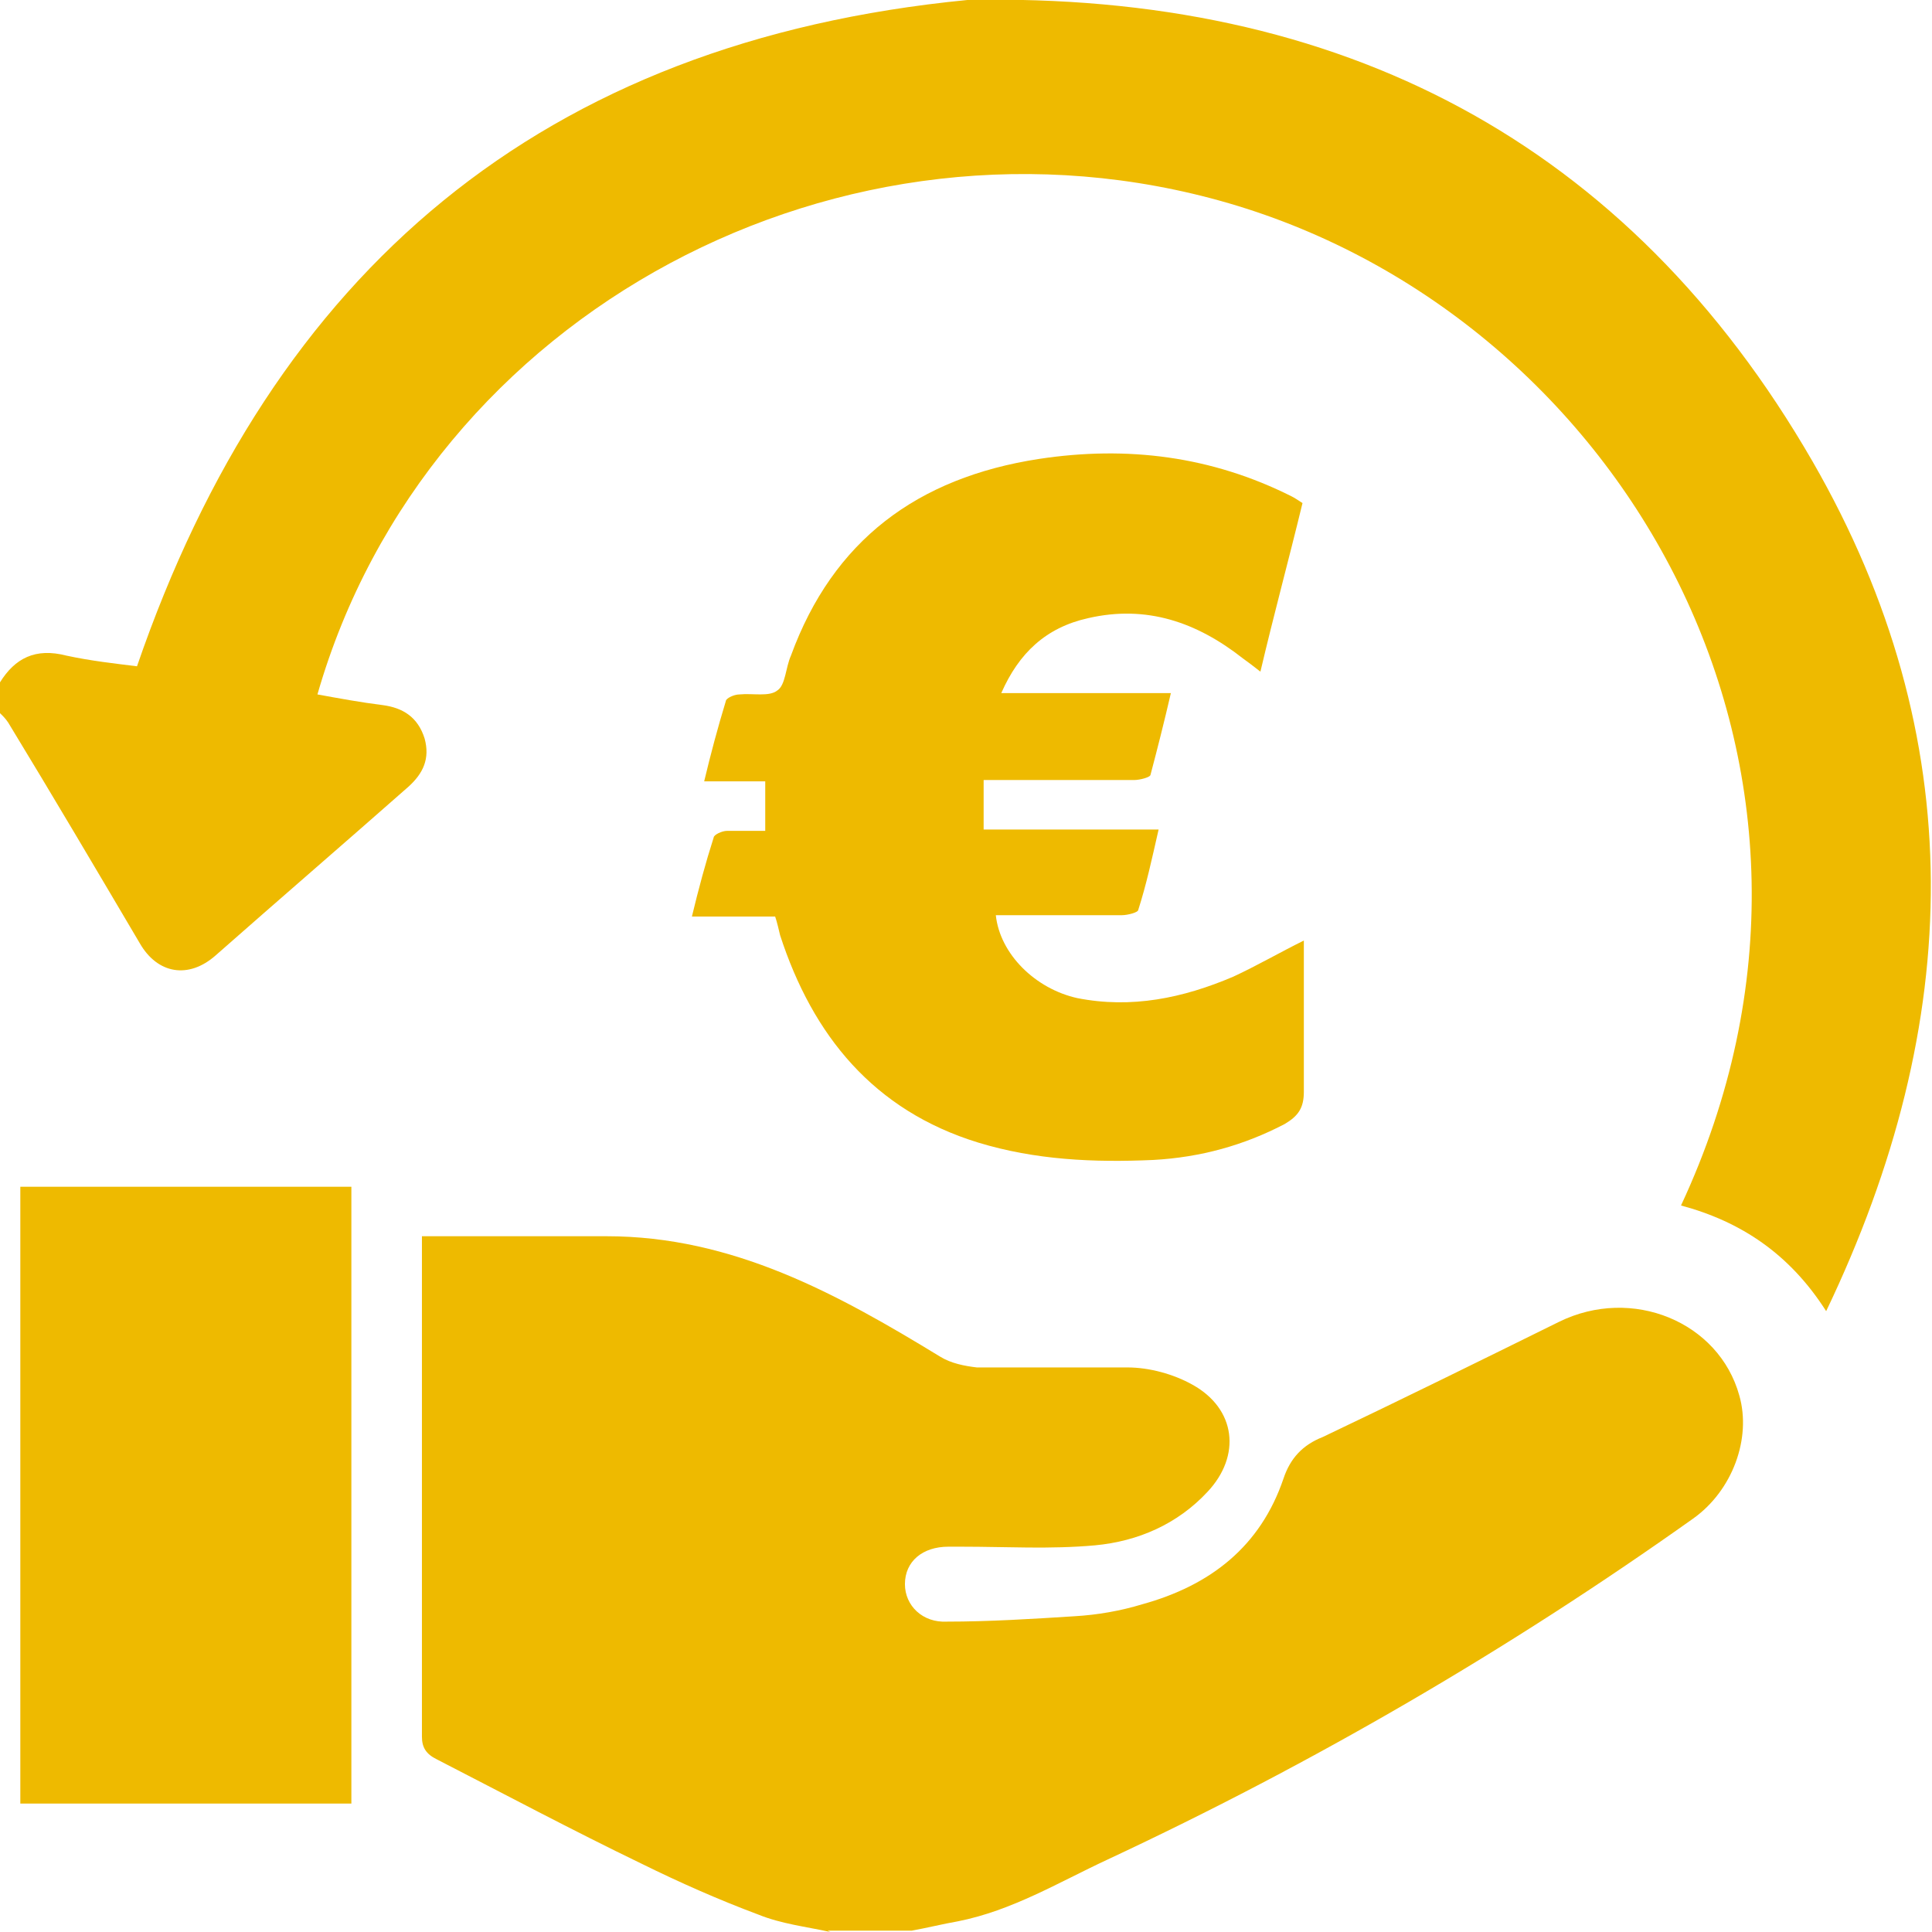 <svg width="23" height="23" viewBox="0 0 23 23" fill="none" xmlns="http://www.w3.org/2000/svg">
<g id="Layer_1" clip-path="url(#clip0_919_3210)">
<g id="Hl0Xeb.tif">
<path id="Vector" d="M9.885 23C9.594 22.936 9.303 22.904 9.029 22.793C8.56 22.618 8.092 22.411 7.64 22.188C6.816 21.79 6.008 21.36 5.201 20.945C5.072 20.882 5.023 20.802 5.023 20.675C5.023 18.747 5.023 16.82 5.023 14.909C5.023 14.845 5.023 14.781 5.023 14.717C5.766 14.717 6.493 14.717 7.22 14.717C8.722 14.717 9.966 15.402 11.193 16.151C11.322 16.231 11.484 16.262 11.629 16.279C12.227 16.279 12.824 16.279 13.422 16.279C13.681 16.279 13.971 16.358 14.197 16.485C14.714 16.772 14.779 17.33 14.375 17.76C14.02 18.142 13.551 18.349 13.034 18.397C12.501 18.445 11.985 18.413 11.451 18.413C11.403 18.413 11.338 18.413 11.29 18.413C10.983 18.413 10.773 18.588 10.773 18.859C10.773 19.114 10.983 19.321 11.274 19.305C11.775 19.305 12.291 19.273 12.792 19.241C13.067 19.225 13.341 19.177 13.6 19.098C14.407 18.875 15.005 18.413 15.28 17.601C15.36 17.362 15.506 17.202 15.748 17.107C16.685 16.661 17.622 16.199 18.558 15.737C19.43 15.307 20.464 15.737 20.706 16.613C20.852 17.123 20.626 17.744 20.157 18.078C17.961 19.639 15.635 20.993 13.18 22.14C12.598 22.411 12.049 22.745 11.403 22.873C11.225 22.904 11.032 22.952 10.854 22.984H9.853L9.885 23Z" fill="#EEBA00"/>
<path id="Vector_2" d="M0 8.123C0.178 7.837 0.42 7.709 0.791 7.805C1.082 7.868 1.373 7.9 1.631 7.932C3.246 3.233 6.445 0.494 11.516 -1.9924e-05C15.958 -0.096 19.382 1.688 21.579 5.495C23.468 8.776 23.388 12.169 21.74 15.609C21.304 14.925 20.723 14.542 20.012 14.351C22.435 9.159 19.317 3.791 14.633 2.421C10.046 1.083 5.088 3.711 3.779 8.267C4.038 8.314 4.296 8.362 4.555 8.394C4.797 8.426 4.975 8.537 5.055 8.792C5.12 9.031 5.039 9.206 4.862 9.366C4.103 10.035 3.327 10.704 2.568 11.373C2.245 11.659 1.874 11.595 1.664 11.229C1.147 10.353 0.63 9.477 0.097 8.601C0.065 8.553 0.032 8.521 0 8.49C0 8.362 0 8.251 0 8.123Z" fill="#EEBA00"/>
<path id="Vector_3" d="M9.239 10.911H8.237C8.318 10.576 8.399 10.274 8.496 9.971C8.496 9.939 8.593 9.891 8.657 9.891C8.803 9.891 8.948 9.891 9.11 9.891V9.302H8.383C8.463 8.967 8.544 8.665 8.641 8.346C8.641 8.314 8.738 8.267 8.803 8.267C8.964 8.251 9.158 8.298 9.255 8.219C9.352 8.155 9.352 7.948 9.416 7.805C9.917 6.435 10.918 5.686 12.372 5.463C13.422 5.304 14.424 5.431 15.376 5.909C15.409 5.925 15.457 5.957 15.506 5.989C15.344 6.658 15.166 7.311 15.005 7.996C14.924 7.932 14.86 7.884 14.795 7.837C14.246 7.406 13.648 7.199 12.954 7.359C12.453 7.47 12.13 7.773 11.92 8.251H13.939C13.858 8.601 13.777 8.92 13.697 9.222C13.697 9.254 13.567 9.286 13.503 9.286C12.905 9.286 12.324 9.286 11.71 9.286V9.875H13.793C13.713 10.226 13.648 10.528 13.551 10.831C13.551 10.863 13.422 10.895 13.357 10.895C12.938 10.895 12.501 10.895 12.082 10.895C12.001 10.895 11.936 10.895 11.855 10.895C11.904 11.357 12.324 11.771 12.824 11.882C13.47 12.01 14.084 11.882 14.682 11.627C14.957 11.5 15.231 11.341 15.522 11.197C15.522 11.261 15.522 11.325 15.522 11.389C15.522 11.93 15.522 12.472 15.522 12.997C15.522 13.188 15.457 13.284 15.296 13.38C14.811 13.634 14.294 13.778 13.729 13.809C13.018 13.841 12.324 13.809 11.645 13.602C10.402 13.22 9.675 12.328 9.287 11.134C9.271 11.07 9.255 10.99 9.223 10.895L9.239 10.911Z" fill="#EEBA00"/>
<path id="Vector_4" d="M4.183 21.471H0.242V14.128H4.183V21.471Z" fill="#EEBA00"/>
</g>
</g>
<defs>
<clipPath id="clip0_919_3210">
<rect width="23" height="23" fill="white"/>
</clipPath>
</defs>
</svg>
